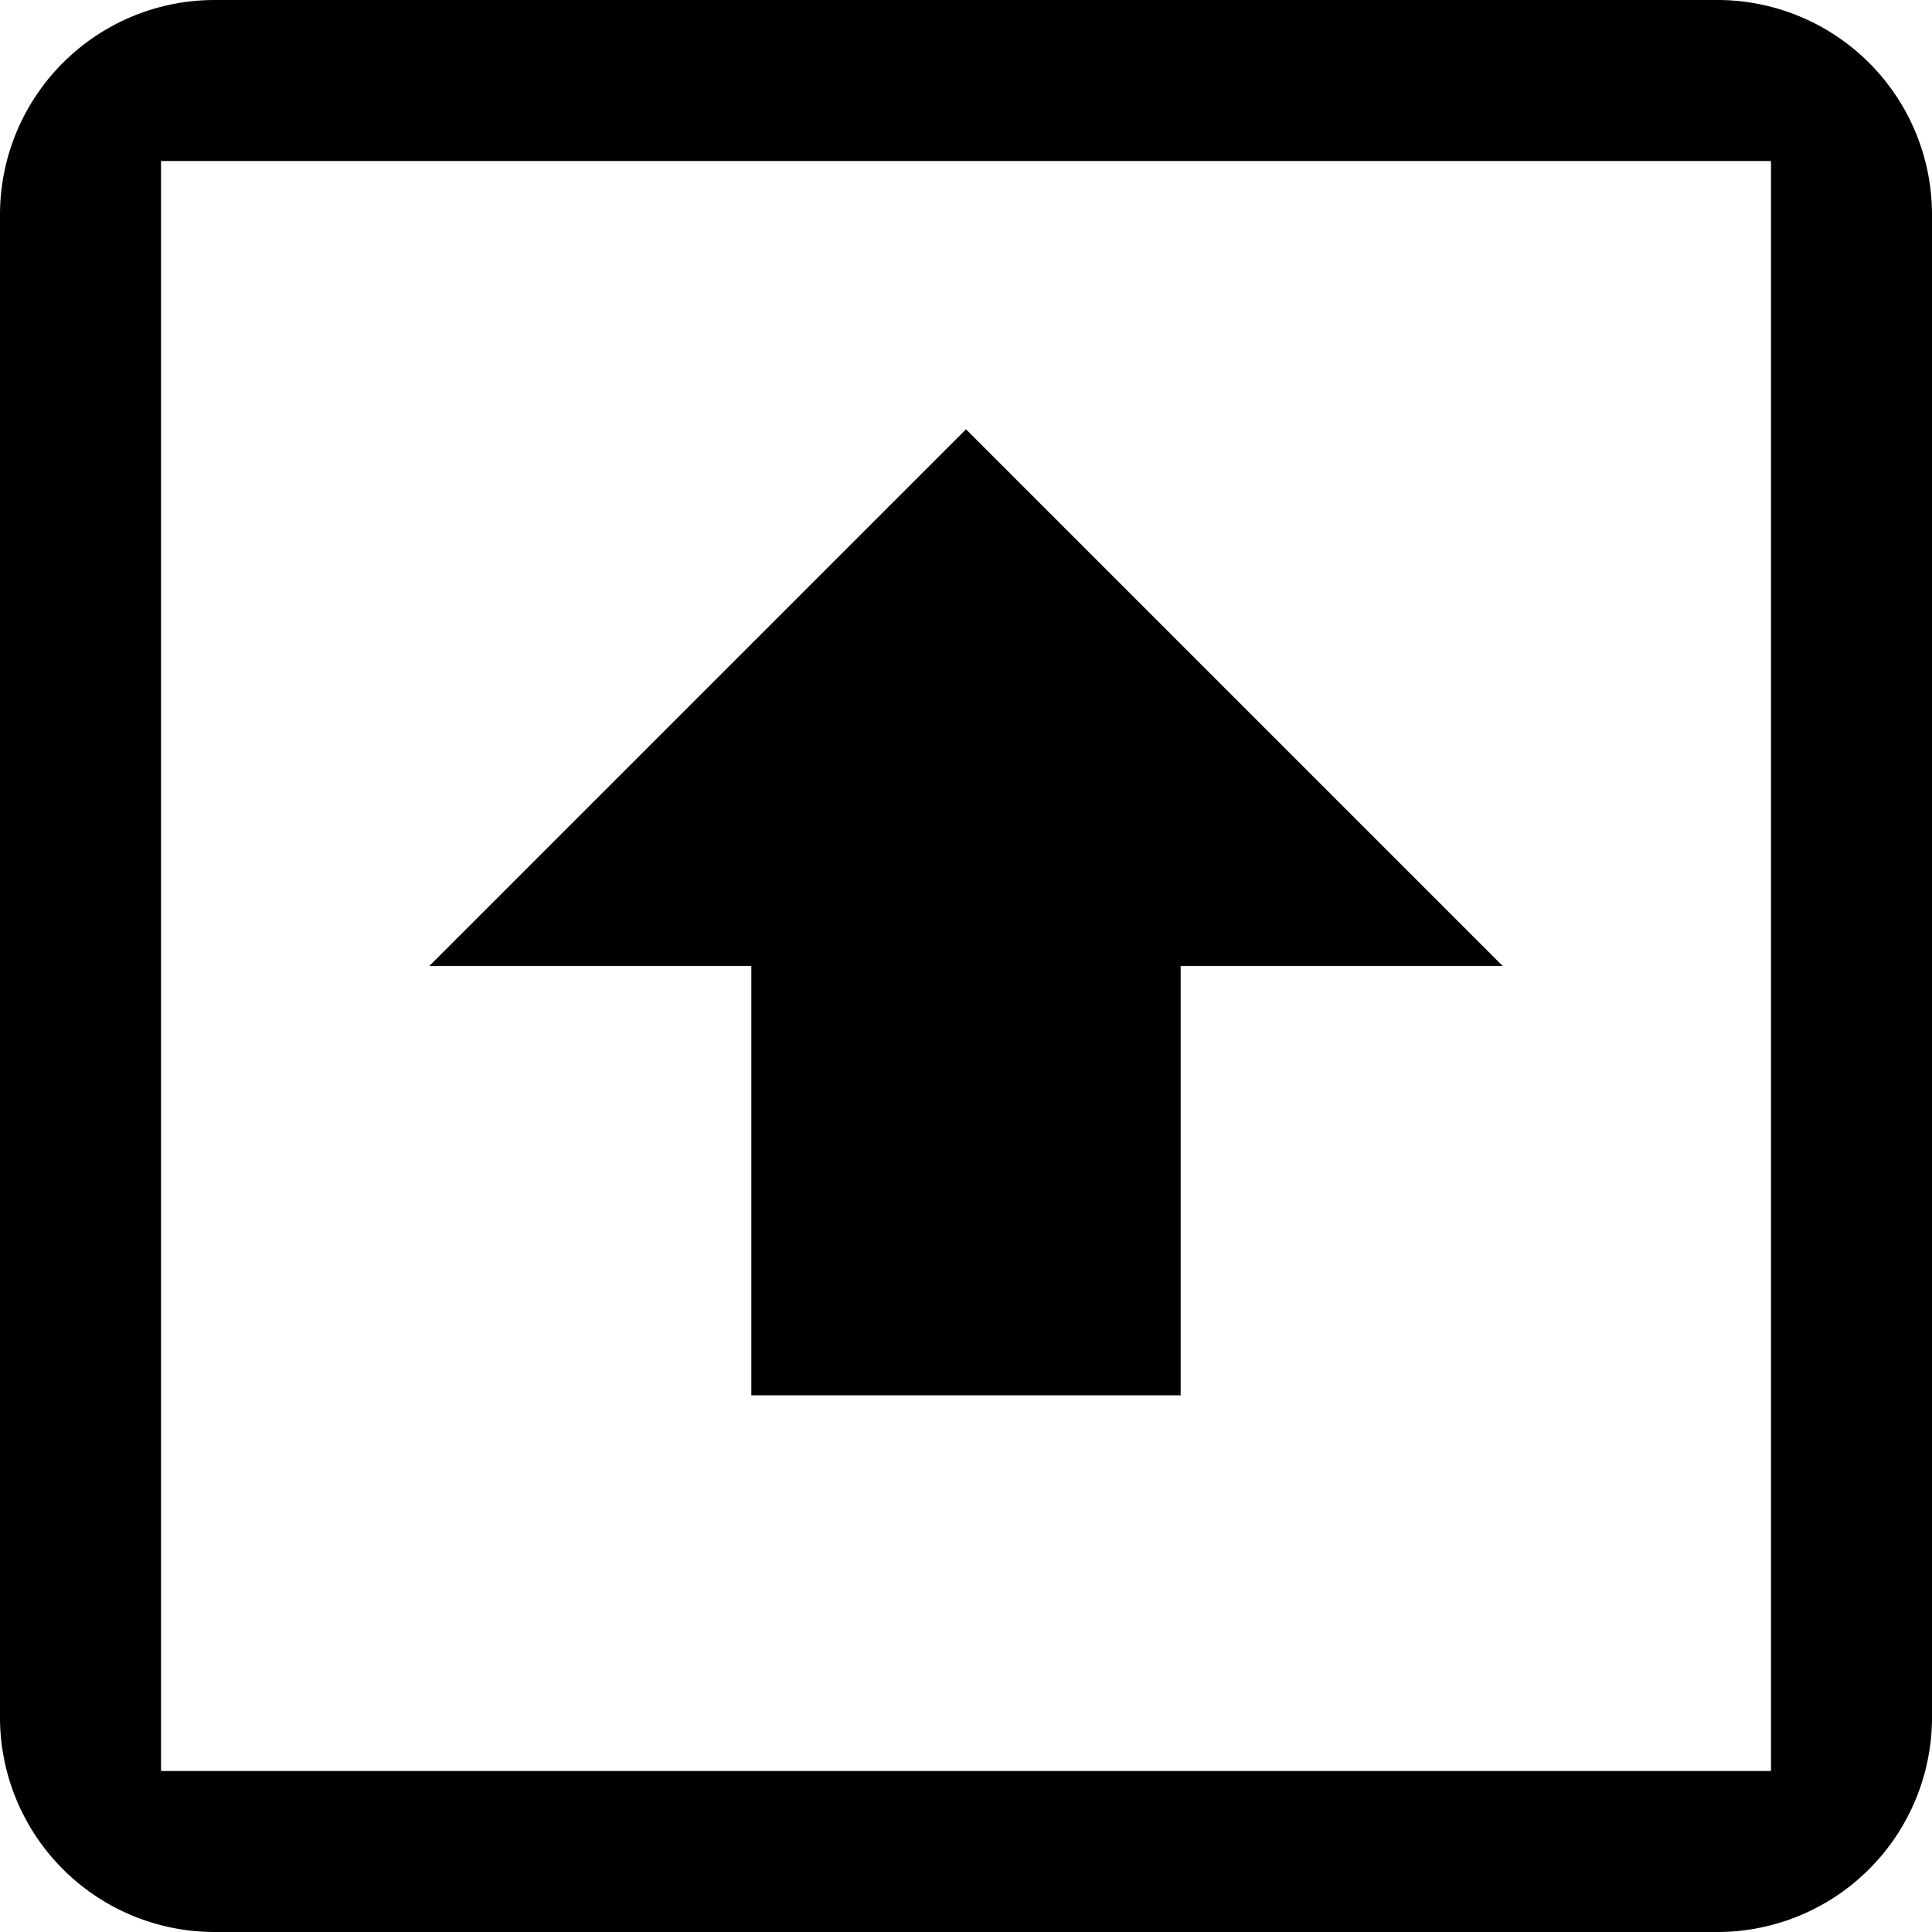 <svg width="56" height="56" xmlns="http://www.w3.org/2000/svg"><path d="M28 12.444L43.556 28h-9.334v12.444H21.778V28h-9.334L28 12.444zM49.778 56H6.222A6.222 6.222 0 0 1 0 49.778V6.222A6.222 6.222 0 0 1 6.222 0h43.556A6.222 6.222 0 0 1 56 6.222v43.556A6.222 6.222 0 0 1 49.778 56zm1.555-4.667V4.667H4.667v46.666h46.666z" fill-rule="nonzero" fill="#000"/></svg>